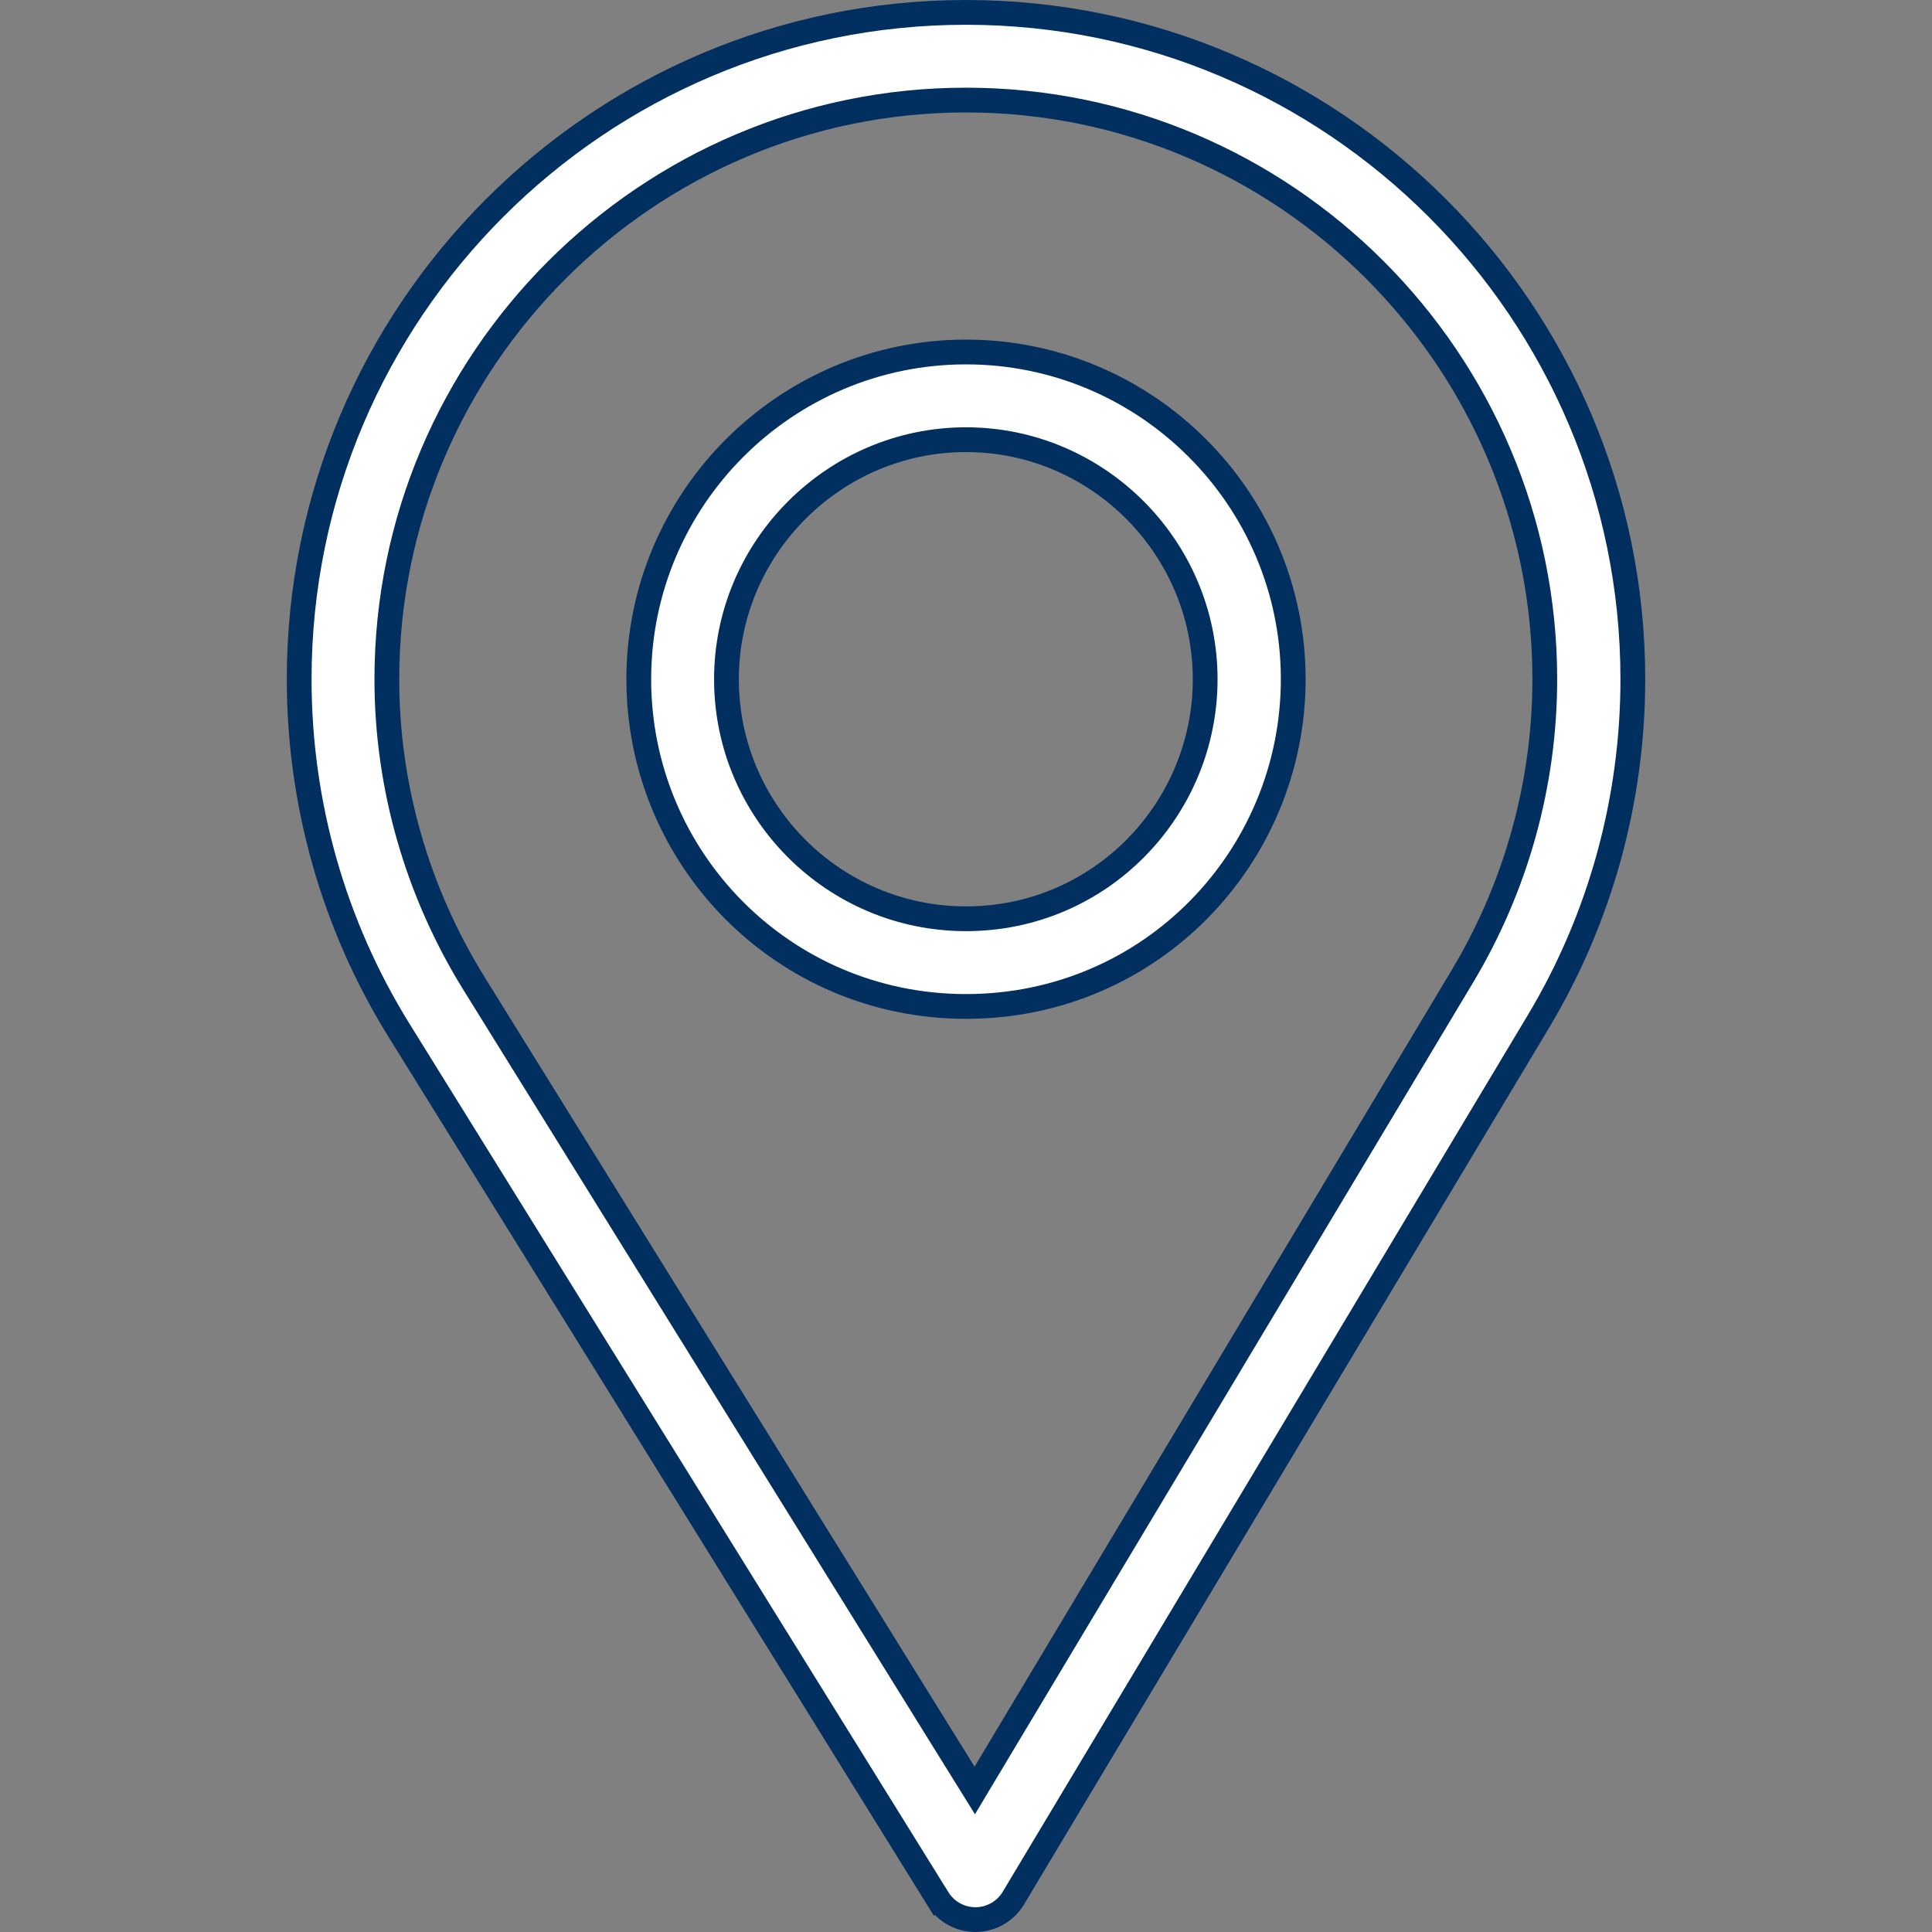 <svg xmlns="http://www.w3.org/2000/svg" width="78" height="78" fill="none" viewBox="0 0 78 78">
    <rect x="0" y="0" width="78" height="78" fill="#808080" stroke="none"/>
    <path fill="#fff" stroke="#002F60" d="M40.912 76.632h0c-.32.534-.893.862-1.515.868h0-.001 0-.001 0-.001 0-.001 0-.001 0-.001 0-.001 0-.001 0-.001 0-.001 0-.001 0-.001 0-.001 0-.001 0-.001 0-.001 0c-.618 0-1.191-.319-1.517-.844l-.425.264.425-.264-21.767-35.078c-2.63-4.246-4.019-9.14-4.019-14.156C12.078 12.578 24.156.5 39 .5c14.844 0 26.922 12.078 26.922 26.922 0 4.867-1.313 9.637-3.797 13.793L40.912 76.632zm18.149-37.25h0c2.152-3.602 3.306-7.737 3.306-11.96C62.367 14.546 51.877 4.04 39 4.04S15.618 14.545 15.618 27.422c0 4.353 1.236 8.597 3.513 12.275h0l19.79 31.892.433.697.421-.704 19.286-32.2z"/>
    <path fill="#fff" stroke="#002F60" d="M25.789 27.422c0-7.284 5.927-13.211 13.21-13.211 7.285 0 13.212 5.927 13.212 13.21 0 7.162-5.74 13.212-13.211 13.212-7.38 0-13.211-5.972-13.211-13.211zm3.54 0c0 5.328 4.328 9.671 9.67 9.671 5.43 0 9.657-4.423 9.657-9.671 0-5.315-4.339-9.671-9.656-9.671-5.316 0-9.671 4.355-9.671 9.67z"/>
</svg>
